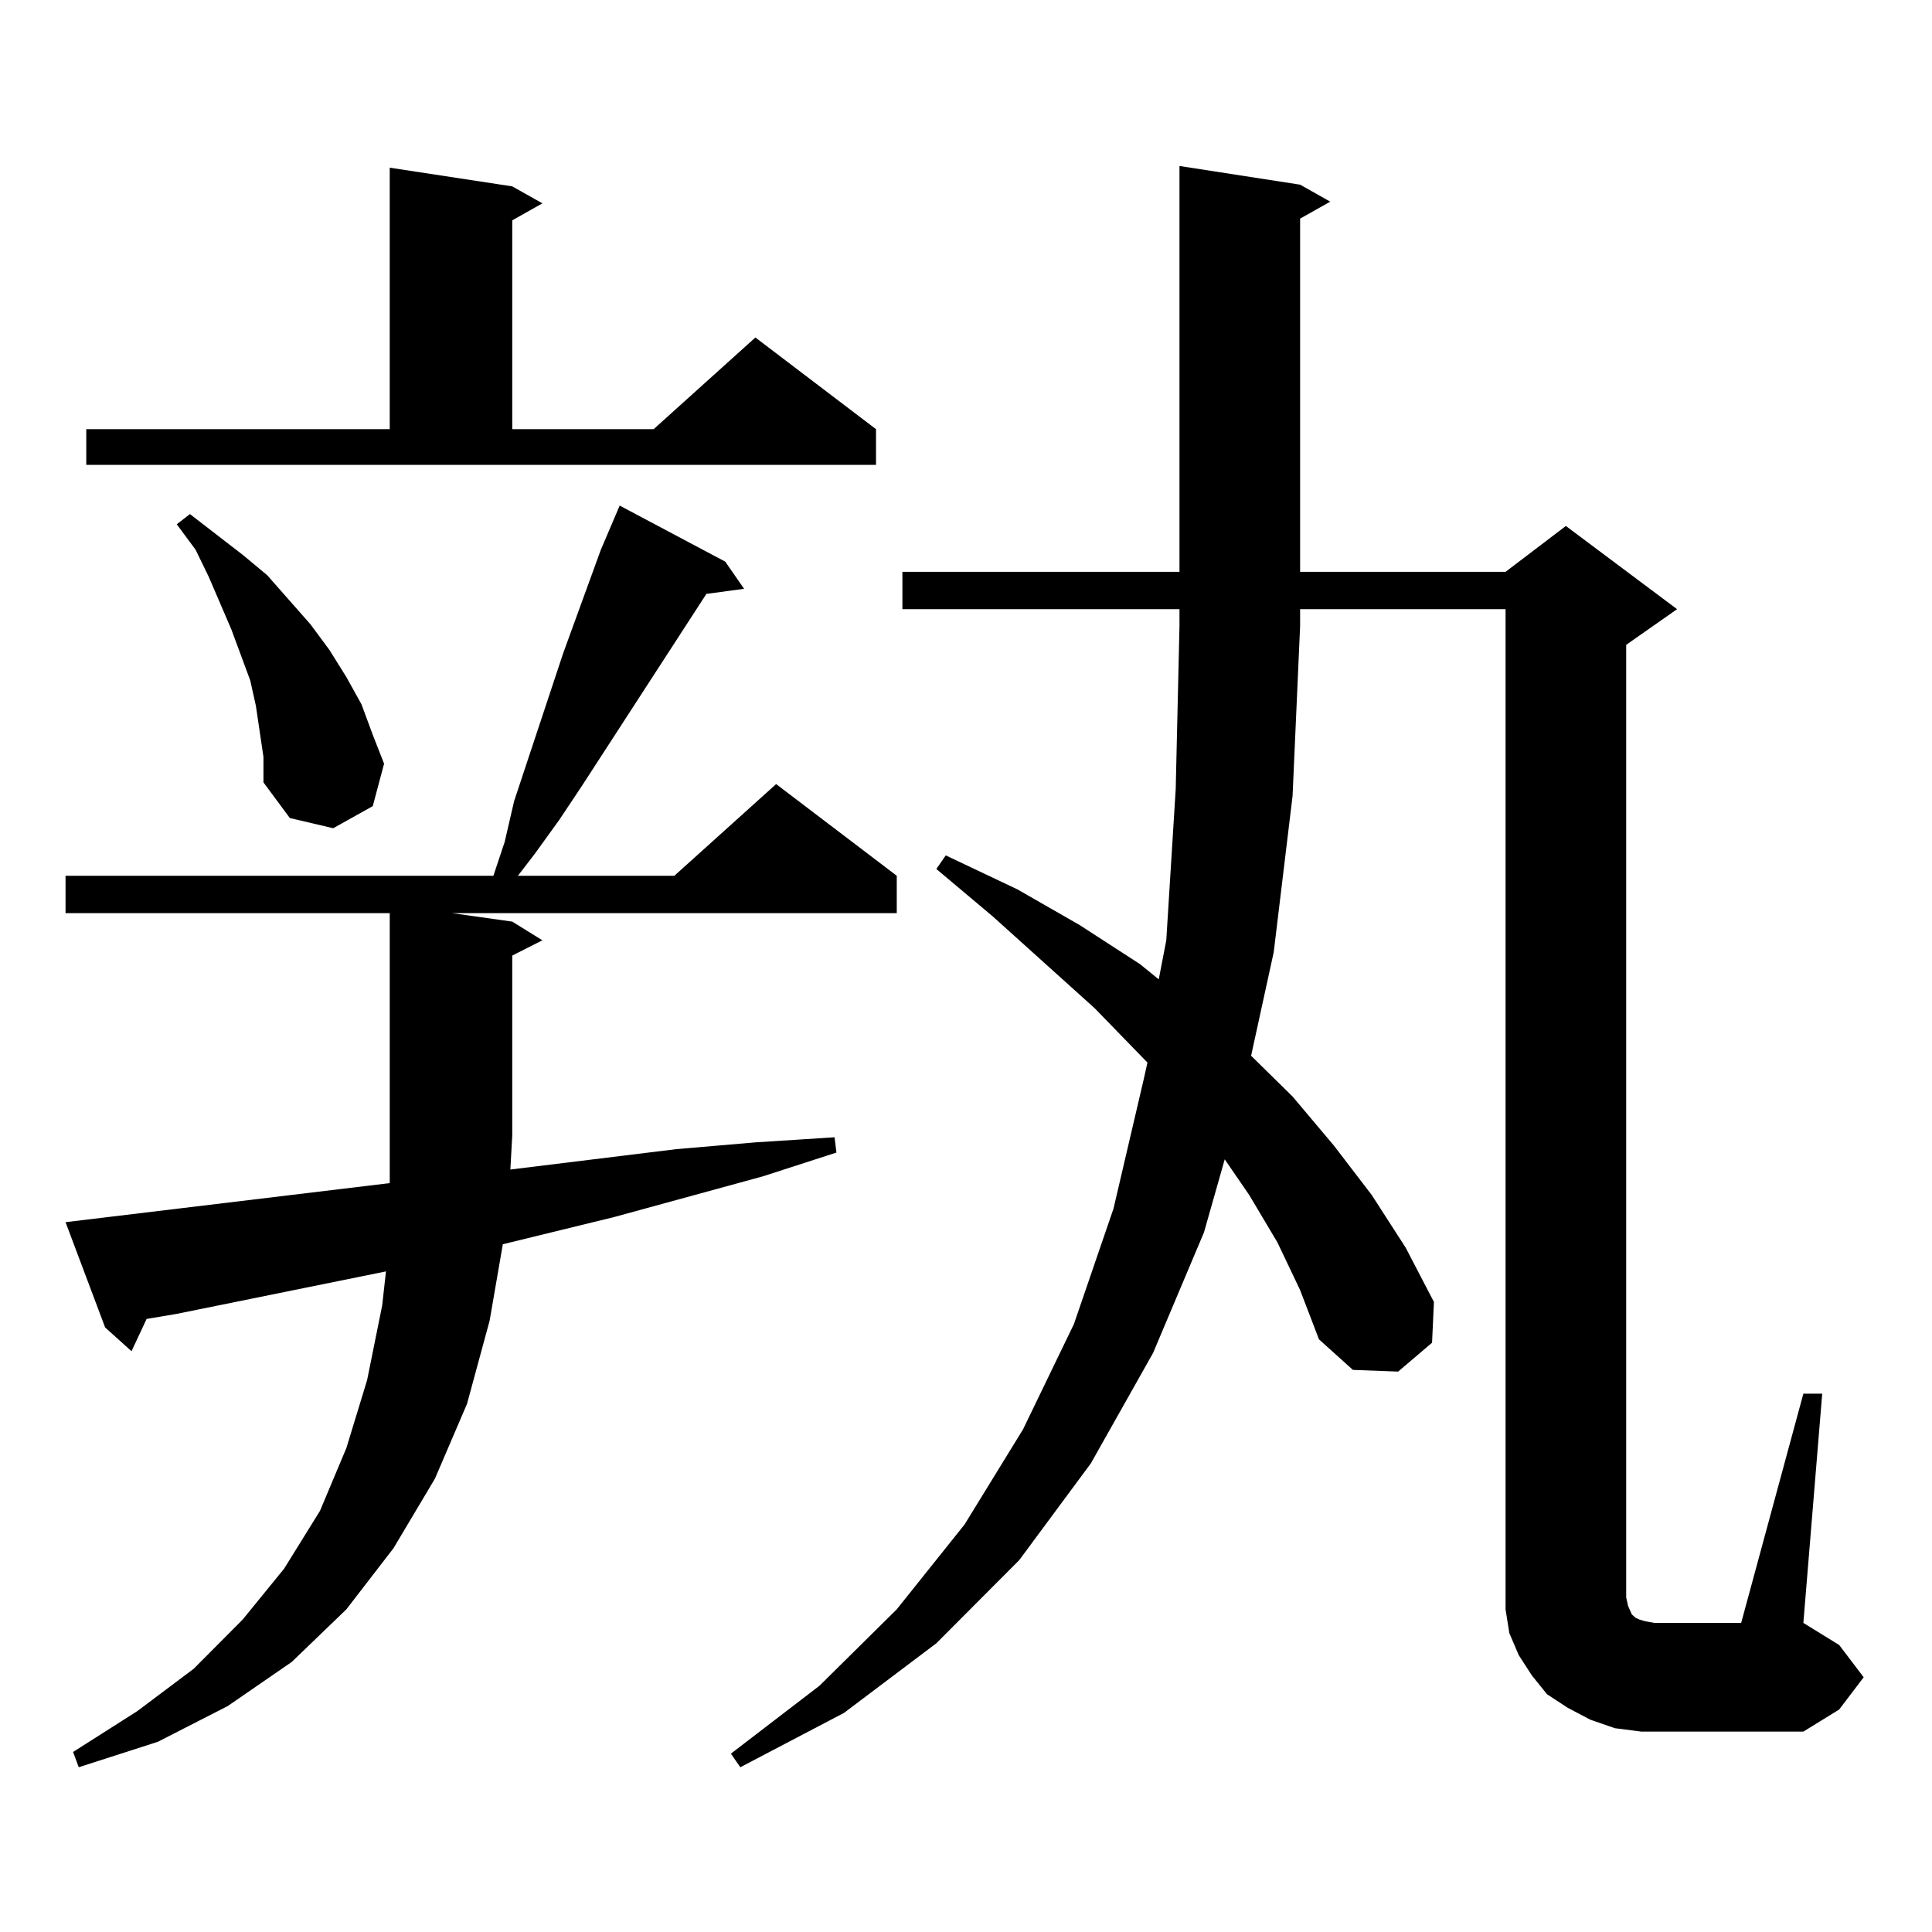 <?xml version="1.0" encoding="utf-8"?>
<!-- Generator: Adobe Illustrator 16.0.0, SVG Export Plug-In . SVG Version: 6.00 Build 0)  -->
<!DOCTYPE svg PUBLIC "-//W3C//DTD SVG 1.1//EN" "http://www.w3.org/Graphics/SVG/1.1/DTD/svg11.dtd">
<svg version="1.1" id="图层_1" xmlns="http://www.w3.org/2000/svg" xmlns:xlink="http://www.w3.org/1999/xlink" x="0px" y="0px"
	 width="1000px" height="1000px" viewBox="0 0 1000 1000" enable-background="new 0 0 1000 1000" xml:space="preserve">
<path d="M33.926,632.594l167.801-20.215V587.77V472.633H33.926v-19.336h221.458l5.854-17.578l4.878-21.094l25.365-76.465
	l19.512-53.613l9.756-22.852l54.633,29.004l9.756,14.063l-19.512,2.637l-64.389,99.316l-11.707,17.578l-12.683,17.578l-8.78,11.426
	h80.974l52.682-47.461l62.438,47.461v19.336H233.921l31.219,4.395l15.609,9.668l-15.609,7.91v93.164l-0.976,17.578l85.852-10.547
	l40.975-3.516l40.975-2.637l0.976,7.91l-38.048,12.305l-77.071,21.094l-57.56,14.063l-6.829,39.551l-11.707,43.066l-16.585,38.672
	l-21.463,36.035l-24.39,31.641l-28.292,27.246l-33.17,22.852l-36.097,18.457l-40.975,13.184l-2.927-7.91l33.17-21.094l29.268-21.973
	l25.365-25.488l21.463-26.367l18.536-29.883l13.658-32.52l10.731-35.156l7.805-38.672l1.951-17.578l-108.29,21.973l-15.609,2.637
	l-7.805,16.699l-13.658-12.305L33.926,632.594z M44.657,222.145h157.069V86.793l63.413,9.668l15.609,8.789l-15.609,8.789v108.105
	h73.169l52.682-47.461l62.438,47.461v18.457H44.657V222.145z M134.411,378.59l-1.951-13.184l-2.927-13.184l-4.878-13.184
	l-4.878-13.184l-11.707-27.246l-6.829-14.063l-9.756-13.184l6.829-5.273l13.658,10.547l13.658,10.547l12.683,10.547l22.438,25.488
	l9.756,13.184l8.78,14.063l7.805,14.063l5.854,15.82l5.854,14.941l-5.854,21.973l-20.487,11.426l-22.438-5.273l-13.658-18.457
	v-13.184L134.411,378.59z M661.228,643.141l-14.634-24.609l-12.683-18.457l-10.731,37.793l-26.341,62.402l-32.194,57.129
	l-37.072,50.098l-42.926,43.066l-47.804,36.035l-53.657,28.125l-4.878-7.031l45.853-35.156l39.999-39.551l35.121-43.945
	l30.243-49.219l26.341-54.492l20.487-59.766l15.609-66.797l1.951-8.789l-27.316-28.125l-52.682-47.461l-29.268-24.609l4.878-7.031
	l37.072,17.578l32.194,18.457L590.01,499l9.756,7.91l3.902-20.215l4.878-78.223l1.951-84.375v-8.789H467.086v-19.336h143.411V85.914
	l62.438,9.668l15.609,8.789l-15.609,8.789v182.813h106.339l31.219-23.73l57.56,43.066l-26.341,18.457v493.066l0.976,4.395
	l1.951,4.395l0.976,0.879l0.976,0.879l1.951,0.879l2.927,0.879l4.878,0.879h44.877l32.194-118.652h9.756l-9.756,118.652
	l18.536,11.426l12.683,16.699l-12.683,16.699l-18.536,11.426h-70.242h-13.658l-13.658-1.758l-12.683-4.395l-11.707-6.152
	l-10.731-7.031l-7.805-9.668l-6.829-10.547l-4.878-11.426l-1.951-12.305V820.68V315.309H672.935v8.789l-3.902,87.891l-9.756,80.859
	l-11.707,53.613l21.463,21.094l21.463,25.488l19.512,25.488l17.561,27.246l14.634,28.125l-0.976,21.094l-17.561,14.941
	l-23.414-0.879l-17.561-15.82l-9.756-25.488L661.228,643.141z"/>
</svg>
